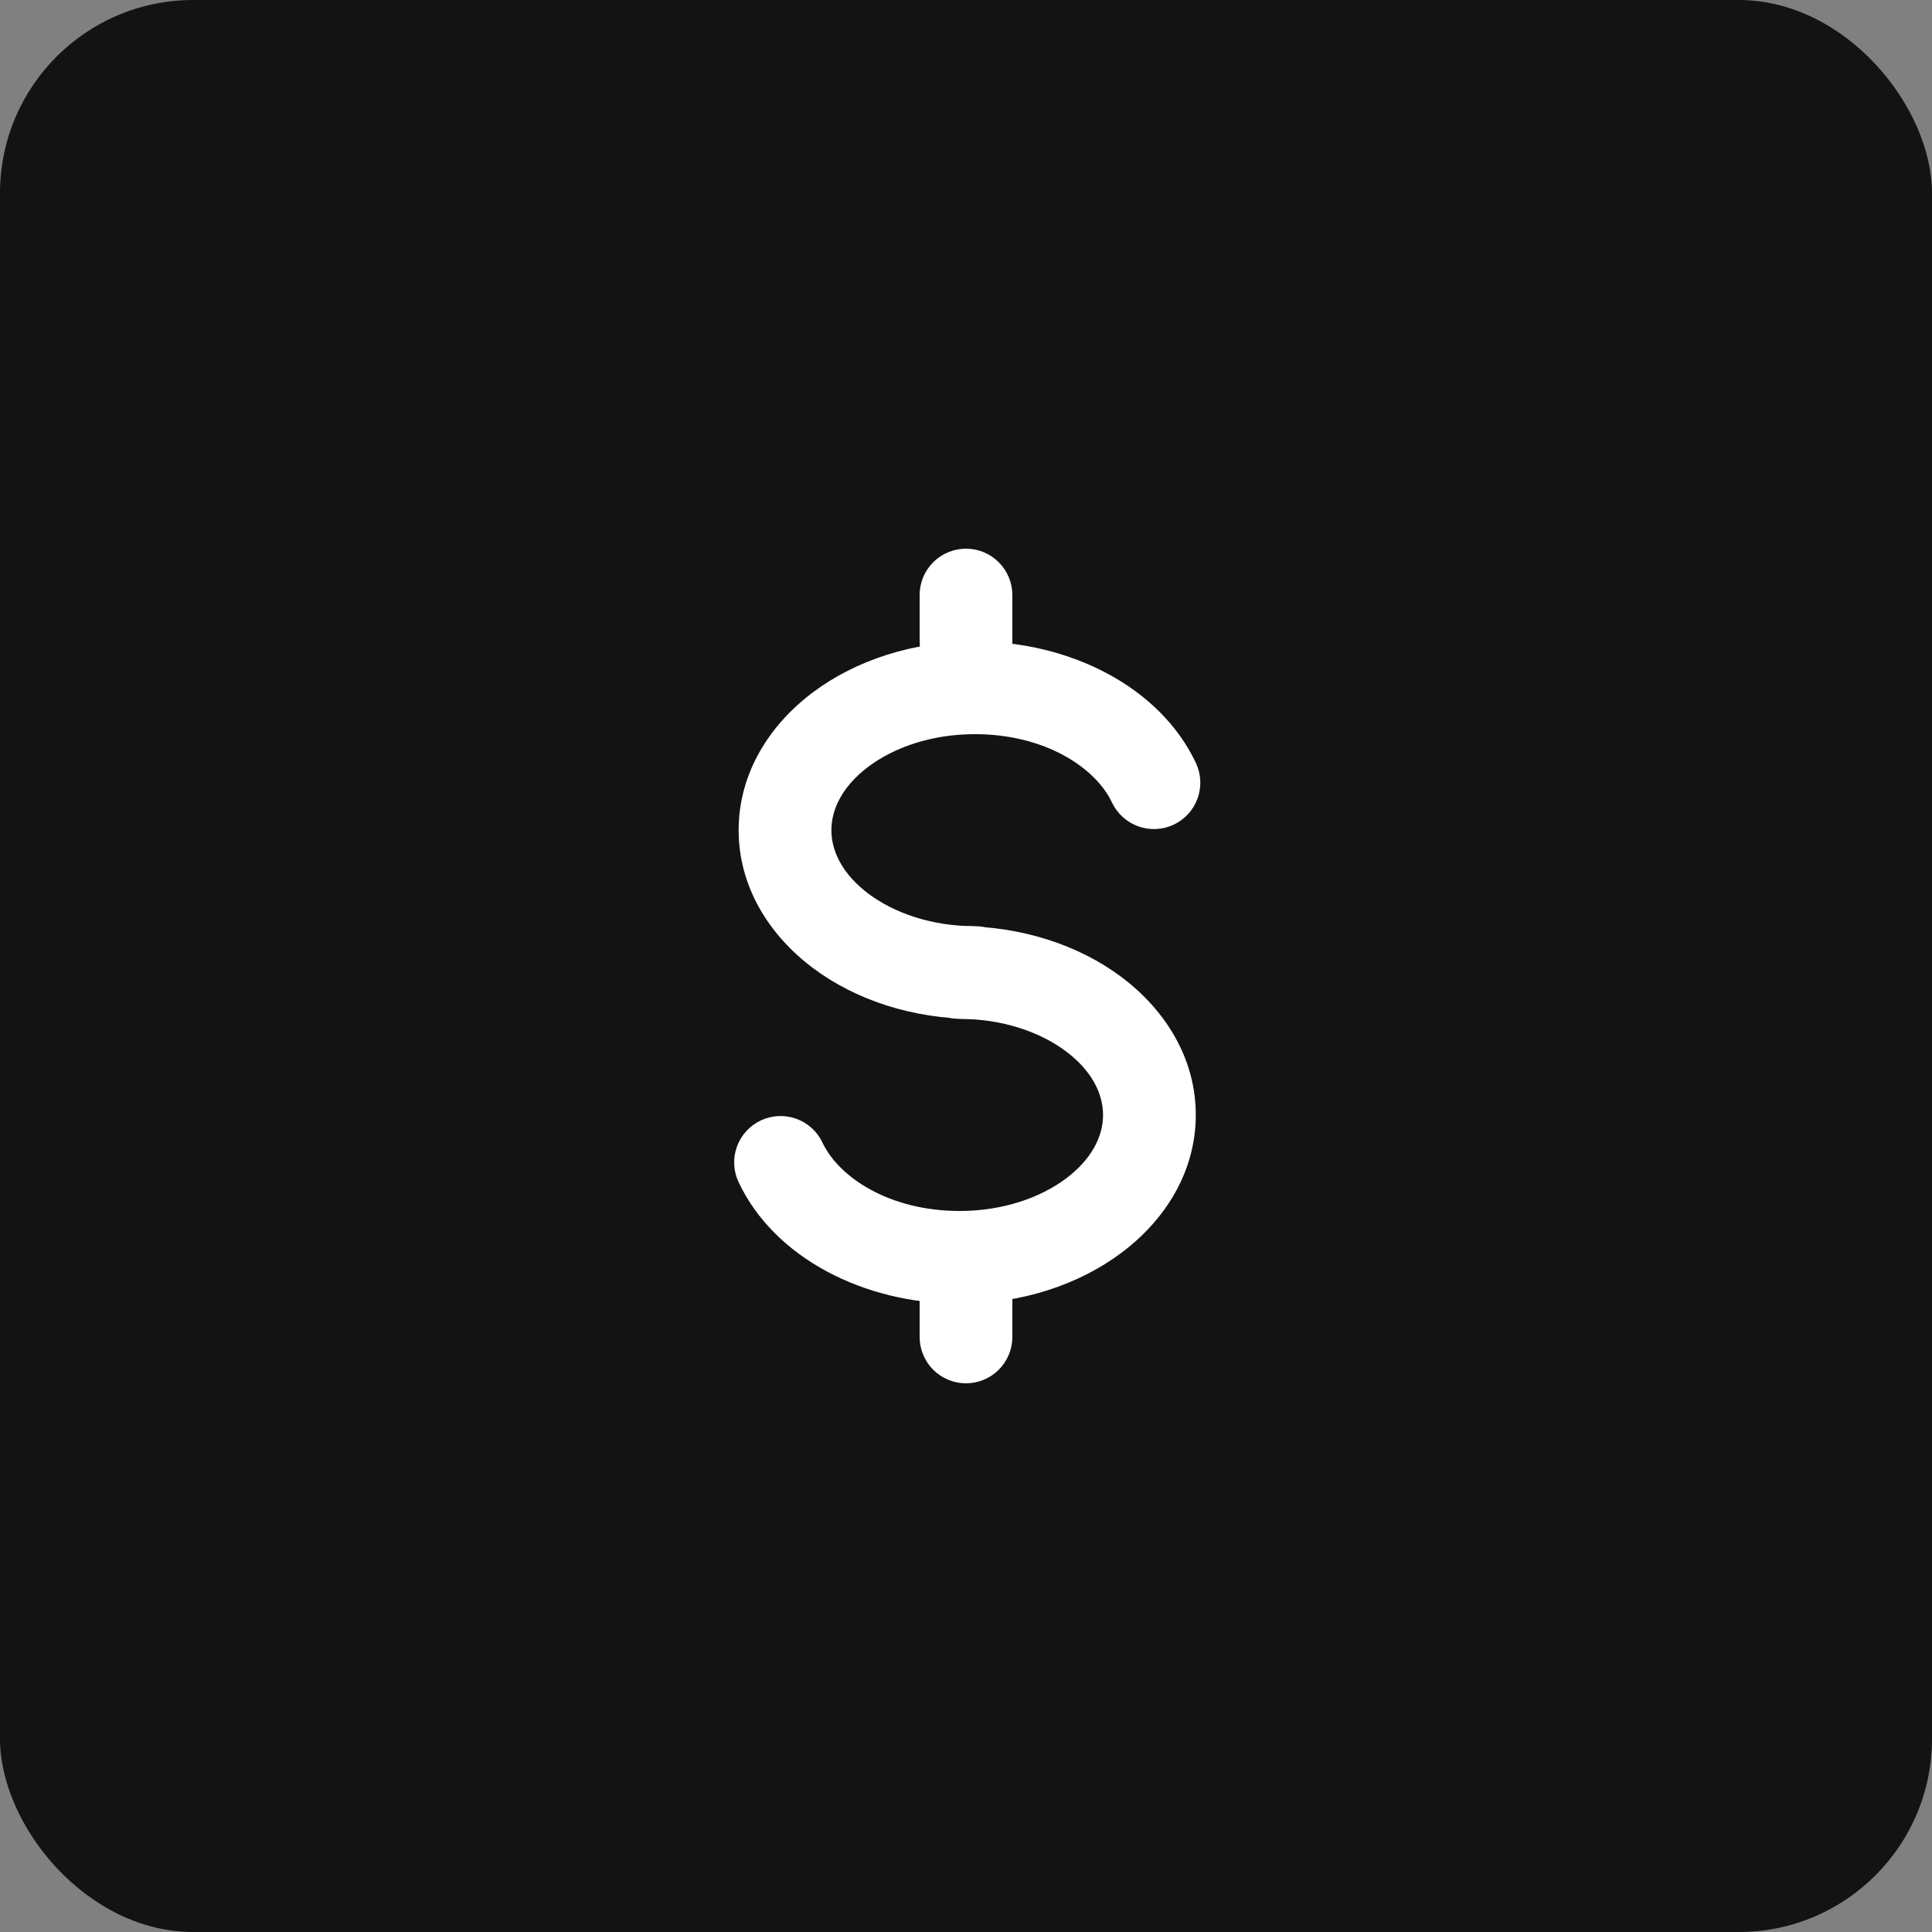 <svg width="50" height="50" viewBox="0 0 50 50" fill="none" xmlns="http://www.w3.org/2000/svg">
<rect x="0" y="0" width="50" height="50" fill="#808080" stroke="none"/>
<rect width="50" height="50" rx="5" fill="#131313"/>
<path fill-rule="evenodd" clip-rule="evenodd" d="M22.476 19.84C21.815 20.336 21.516 20.93 21.516 21.484C21.516 22.04 21.815 22.634 22.476 23.13C23.139 23.627 24.108 23.97 25.23 23.97C25.549 23.97 25.854 24.097 26.079 24.322C26.304 24.547 26.43 24.852 26.43 25.17C26.43 25.489 26.304 25.794 26.079 26.019C25.854 26.244 25.549 26.37 25.23 26.37C23.639 26.37 22.152 25.888 21.036 25.05C19.92 24.213 19.116 22.965 19.116 21.485C19.116 20.004 19.92 18.756 21.036 17.919C22.152 17.082 23.64 16.6 25.23 16.6C27.694 16.6 30.023 17.78 30.949 19.744C31.017 19.887 31.055 20.041 31.063 20.198C31.07 20.356 31.047 20.513 30.993 20.662C30.94 20.81 30.858 20.947 30.752 21.063C30.646 21.18 30.518 21.275 30.375 21.342C30.233 21.409 30.078 21.447 29.921 21.455C29.763 21.462 29.606 21.439 29.457 21.386C29.309 21.332 29.173 21.25 29.056 21.144C28.939 21.038 28.845 20.91 28.777 20.768C28.357 19.871 27.047 19 25.231 19C24.109 19 23.139 19.343 22.476 19.84Z" fill="white"/>
<path fill-rule="evenodd" clip-rule="evenodd" d="M27.588 30.5C28.25 30.004 28.547 29.41 28.547 28.856C28.547 28.3 28.25 27.705 27.587 27.209C26.926 26.712 25.955 26.369 24.834 26.369C24.516 26.369 24.211 26.243 23.986 26.018C23.761 25.793 23.634 25.487 23.634 25.169C23.634 24.851 23.761 24.546 23.986 24.321C24.211 24.096 24.516 23.969 24.834 23.969C26.425 23.969 27.912 24.452 29.028 25.289C30.144 26.127 30.947 27.375 30.947 28.854C30.947 30.334 30.144 31.583 29.027 32.419C27.911 33.257 26.425 33.74 24.834 33.74C22.371 33.74 20.04 32.56 19.115 30.594C18.979 30.306 18.963 29.977 19.071 29.677C19.179 29.377 19.401 29.133 19.689 28.997C19.977 28.861 20.307 28.846 20.606 28.953C20.906 29.061 21.15 29.283 21.286 29.571C21.708 30.468 23.019 31.34 24.834 31.34C25.956 31.34 26.926 30.996 27.588 30.5ZM25 14.2C25.318 14.2 25.623 14.326 25.848 14.551C26.073 14.777 26.2 15.082 26.2 15.4V16.6C26.2 16.918 26.073 17.223 25.848 17.448C25.623 17.674 25.318 17.8 25 17.8C24.682 17.8 24.376 17.674 24.151 17.448C23.926 17.223 23.8 16.918 23.8 16.6V15.4C23.8 15.082 23.926 14.777 24.151 14.551C24.376 14.326 24.682 14.2 25 14.2Z" fill="white"/>
<path fill-rule="evenodd" clip-rule="evenodd" d="M25 32.2C25.318 32.2 25.623 32.326 25.848 32.551C26.073 32.776 26.2 33.082 26.2 33.4V34.6C26.2 34.918 26.073 35.223 25.848 35.449C25.623 35.673 25.318 35.8 25 35.8C24.681 35.8 24.376 35.673 24.151 35.449C23.926 35.223 23.8 34.918 23.8 34.6V33.4C23.8 33.082 23.926 32.776 24.151 32.551C24.376 32.326 24.681 32.2 25 32.2Z" fill="white"/>
</svg>
